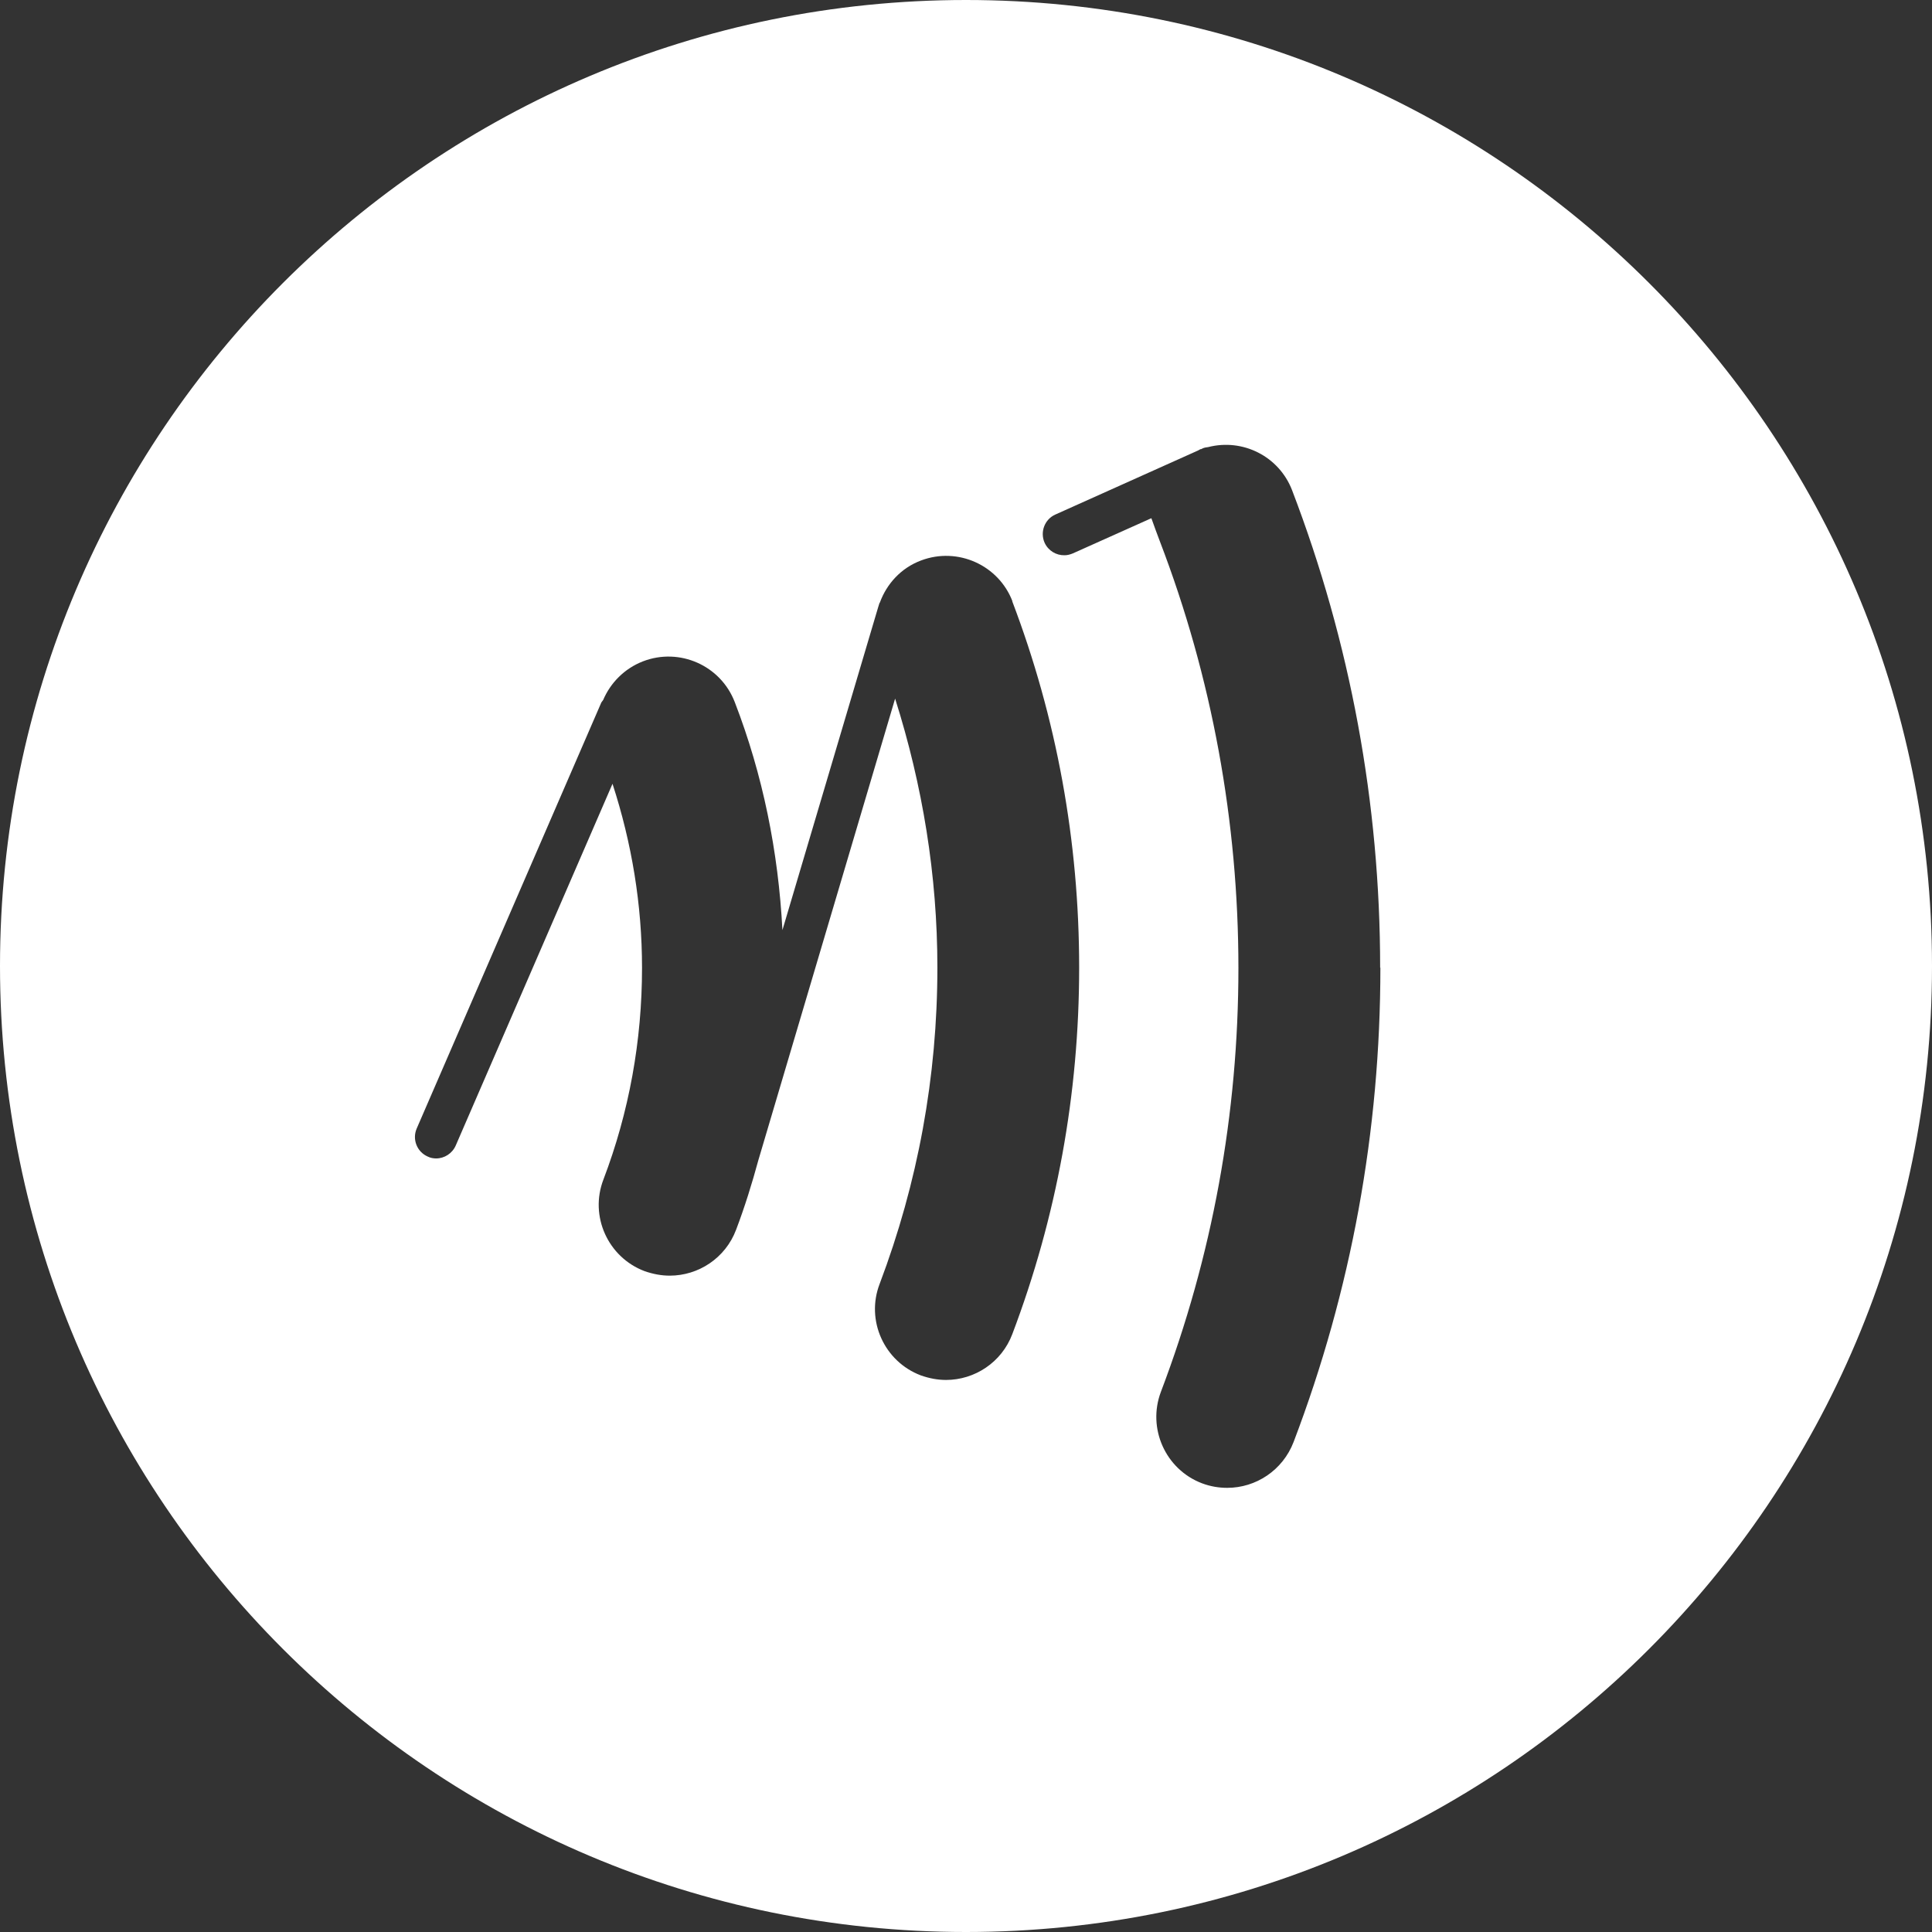 <svg xmlns="http://www.w3.org/2000/svg" width="58" height="58" viewBox="0 0 58 58" fill="none"><rect x="0" y="0" width="58" height="58" fill="#333333" stroke="none"/><g clip-path="url(#clip0_2377_1005)"><path d="M58 29C58 12.986 45.014 0 29 0C12.986 0 0 12.986 0 29C0 45.014 12.986 58 29 58C45.014 58 58 45.014 58 29ZM30.384 18.04C31.721 21.552 32.397 25.256 32.397 29.048C32.397 32.84 31.721 36.536 30.391 40.049C30.071 40.901 29.259 41.427 28.4 41.427C28.148 41.427 27.895 41.379 27.643 41.29C26.545 40.874 25.985 39.64 26.408 38.542C27.554 35.513 28.141 32.322 28.141 29.048C28.141 26.279 27.697 23.578 26.872 20.973L22.766 34.831C22.575 35.534 22.357 36.236 22.098 36.918C21.777 37.771 20.966 38.296 20.106 38.296C19.854 38.296 19.602 38.248 19.349 38.16C18.251 37.744 17.692 36.509 18.115 35.411C18.886 33.386 19.274 31.244 19.274 29.055C19.274 27.159 18.967 25.31 18.388 23.53L13.682 34.388C13.579 34.627 13.341 34.777 13.095 34.777C13.013 34.777 12.925 34.763 12.843 34.722C12.515 34.579 12.372 34.204 12.508 33.883L18.053 21.088C18.053 21.088 18.087 21.041 18.108 21.013C18.326 20.502 18.742 20.072 19.302 19.854C20.4 19.431 21.634 19.977 22.057 21.075C22.903 23.264 23.366 25.569 23.489 27.922L26.326 18.354C26.34 18.306 26.354 18.258 26.367 18.217L26.401 18.108C26.401 18.108 26.408 18.094 26.415 18.087C26.62 17.528 27.049 17.051 27.65 16.826C28.748 16.41 29.982 16.962 30.398 18.06L30.384 18.04ZM41.44 29.048C41.44 33.952 40.567 38.739 38.835 43.289C38.508 44.141 37.703 44.666 36.843 44.666C36.591 44.666 36.339 44.625 36.086 44.53C34.988 44.114 34.436 42.879 34.852 41.781C36.393 37.723 37.178 33.44 37.178 29.061C37.178 24.683 36.386 20.331 34.818 16.246C34.743 16.041 34.647 15.796 34.565 15.557L32.206 16.614C32.124 16.648 32.042 16.669 31.96 16.669C31.708 16.676 31.469 16.532 31.36 16.294C31.217 15.973 31.36 15.591 31.68 15.448L35.964 13.525C35.964 13.525 36.018 13.497 36.039 13.484C36.045 13.484 36.052 13.484 36.059 13.484L36.1 13.463C36.154 13.436 36.216 13.429 36.27 13.422C37.307 13.156 38.392 13.695 38.787 14.711C40.54 19.288 41.433 24.117 41.433 29.055L41.44 29.048Z" fill="white"></path></g><defs><clipPath id="clip0_2377_1005"><rect width="58" height="58" fill="white"></rect></clipPath></defs></svg>